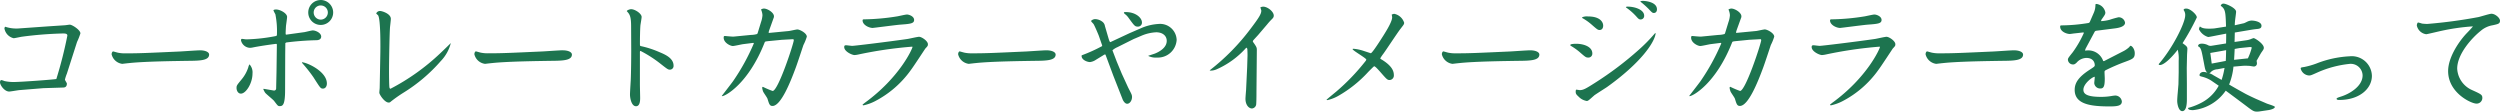 <svg xmlns="http://www.w3.org/2000/svg" viewBox="0 0 330.768 14.768"><defs><style>.a{fill:#1d744f;}</style></defs><path class="a" d="M-162.608-9.968a4.614,4.614,0,0,1-1.84-.224.326.326,0,0,0-.1.24,1.611,1.611,0,0,0,1.216,1.28c.16,0,.976-.192,1.168-.208A49.971,49.971,0,0,1-156.8-9.3c.416,0,.576.064.576.288A55.392,55.392,0,0,1-157.68-3.28c-.1.064-4.672.4-5.568.4a5.34,5.34,0,0,1-1.312-.128,1.8,1.8,0,0,0-.4-.128c-.128,0-.176.192-.176.288,0,.384.592,1.232,1.216,1.232.192,0,1.152-.176,1.376-.192l3.152-.256,2.56-.08c.192,0,.544-.016.544-.528,0-.08-.256-.432-.256-.528a5.579,5.579,0,0,1,.256-.784l1.344-4.192a8.824,8.824,0,0,0,.448-1.136c0-.448-1.088-1.152-1.408-1.152-.1,0-.576.08-.688.08l-2.192.144Zm23.92,2.9c-.4,0-2.352.144-2.8.16-4.3.192-5.088.24-7.2.24a4.542,4.542,0,0,1-.8-.08c-.112-.016-.64-.176-.672-.176-.112,0-.208.192-.208.384A1.661,1.661,0,0,0-148.96-5.28c.016,0,.832-.1.9-.1,2.032-.224,6.128-.272,7.872-.3,1.472-.016,2.72-.032,2.72-.832C-137.472-6.848-137.984-7.072-138.688-7.072Zm15.984-6.656a1.645,1.645,0,0,0-1.648,1.648,1.646,1.646,0,0,0,1.648,1.648,1.646,1.646,0,0,0,1.648-1.648A1.656,1.656,0,0,0-122.7-13.728Zm0,.72a.932.932,0,0,1,.944.928.946.946,0,0,1-.944.944.942.942,0,0,1-.928-.944A.929.929,0,0,1-122.7-13.008Zm-9.424,7.792a1.3,1.3,0,0,0-.16.4,4.785,4.785,0,0,1-.864,1.568c-.656.8-.688.832-.688,1.168,0,.32.192.736.576.736.656,0,1.536-1.344,1.536-2.672A1.567,1.567,0,0,0-132.128-5.216Zm6.944-.272c0,.064,0,.064.032.1a19.557,19.557,0,0,1,1.472,1.856c.928,1.456.96,1.52,1.28,1.52s.512-.3.512-.672C-121.888-4.3-124.576-5.488-125.184-5.488Zm-2.08-2.624a38.836,38.836,0,0,1,3.984-.3c.3,0,.64-.112.64-.48,0-.48-.72-.816-1.12-.816-.144,0-.9.192-1.072.224l-2.432.336c-.08.016-.08-.144-.08-.176,0-.16.032-.8.048-.976s.144-1.008.144-1.2c0-.464-.9-.976-1.456-.976-.272,0-.352.08-.352.112a3.821,3.821,0,0,0,.256.512,11.249,11.249,0,0,1,.208,2.688.193.193,0,0,1-.1.192,22.639,22.639,0,0,1-3.952.448c-.1,0-.48-.064-.576-.064s-.128.112-.128.192a1.266,1.266,0,0,0,1.2.992,2.285,2.285,0,0,0,.368-.048c.768-.16,2.272-.384,3.1-.48l.08.064-.048,3.664-.048,2.16a.271.271,0,0,1-.32.288l-1.216-.208c-.016,0-.1-.016-.112-.016a.051.051,0,0,0-.048.048,2.6,2.6,0,0,0,.24.464c.128.176,1.04.9,1.184,1.088.464.608.5.688.736.688.368,0,.72-.08.72-2.08l.016-4.784.016-1.472ZM-114.9-2.1c0,.08-.048.528-.048.64,0,.24.7,1.3,1.232,1.3a.334.334,0,0,0,.272-.112,18.908,18.908,0,0,1,1.7-1.2,21.523,21.523,0,0,0,4.912-4.16,5.322,5.322,0,0,0,1.344-2.4c-.128.128-1.008.992-1.424,1.376a28.872,28.872,0,0,1-6.56,4.672c-.1,0-.128-.128-.144-.208-.032-.272-.048-1.312-.048-2.24,0-.72.048-4.448.128-5.68.016-.16.112-.944.112-1.12,0-.7-1.2-1.04-1.392-1.04a.54.54,0,0,0-.544.32c0,.032.208.208.24.24.368.48.32,4.544.3,5.36Zm24.208-4.976c-.4,0-2.352.144-2.8.16-4.3.192-5.088.24-7.2.24a4.542,4.542,0,0,1-.8-.08c-.112-.016-.64-.176-.672-.176-.112,0-.208.192-.208.384A1.661,1.661,0,0,0-100.96-5.28c.016,0,.832-.1.9-.1,2.032-.224,6.128-.272,7.872-.3,1.472-.016,2.72-.032,2.72-.832C-89.472-6.848-89.984-7.072-90.688-7.072Zm9.072-.1c0,1.024-.016,3.04-.064,4.064-.016.272-.1,1.6-.1,1.888,0,.432.176,1.552.8,1.552.528,0,.544-.768.544-1.088,0-.256-.032-1.536-.032-1.84V-6.784c0-.064,0-.208.08-.208a16.116,16.116,0,0,1,2.56,1.632c.976.768,1.088.848,1.312.848a.486.486,0,0,0,.5-.528c0-.992-1.1-1.472-1.872-1.792a12.624,12.624,0,0,0-2.4-.784c-.176-.032-.176-.048-.176-.416,0-.608.016-1.776.064-2.336.016-.16.16-.944.16-1.12,0-.432-.864-1.024-1.392-1.024-.144,0-.5.1-.576.256.368.4.576.64.576,2.016ZM-65.392-8a27.921,27.921,0,0,1-2.752,5.008c-.224.32-1.488,1.936-1.488,1.952,0,.032.016.032.048.032.4,0,3.456-1.616,5.616-7.1.048-.112.048-.128.464-.176l1.808-.176,1.456-.08c.08-.016.128.064.128.128,0,.4-2.064,6.72-2.8,6.72a11.4,11.4,0,0,1-1.28-.544c-.08,0-.1.08-.1.128a1.962,1.962,0,0,0,.112.464c.048.16.544.816.592.992.208.656.272.944.656.944,1.12,0,2.384-3.184,3.088-5.088.16-.416.848-2.5,1.008-2.976a6.646,6.646,0,0,0,.448-1.1c0-.48-.944-.96-1.248-.96-.16,0-.96.192-1.136.208l-2.656.256c-.016-.16.016-.224.24-.848L-62.8-11.3a.61.61,0,0,0,.064-.272c0-.5-.864-1.024-1.328-1.024a.72.72,0,0,0-.384.128,2.089,2.089,0,0,1,.192.752,3.375,3.375,0,0,1-.192.912l-.416,1.36c-.032.128-.064.192-.128.224a3.183,3.183,0,0,1-.784.112l-2.3.224c-.176.016-1.088-.08-1.136-.08-.128,0-.176.032-.176.224,0,.672.88,1.1,1.216,1.1.192,0,1.1-.208,1.312-.24l1.392-.176Zm20.992.464c0,.224-1.68,4.048-6.336,7.424-.048.048-.272.208-.272.24,0,.064.08.08.128.08A6.089,6.089,0,0,0-49.44-.3a13.4,13.4,0,0,0,4.816-4.16c.336-.432,1.9-2.832,1.92-2.848.32-.336.336-.368.336-.576,0-.416-.816-.976-1.168-.976-.224,0-1.3.256-1.536.288-2.544.368-7.008.912-7.312.912-.128,0-.688-.08-.816-.08-.192,0-.24.08-.24.24,0,.592,1.04,1.056,1.36,1.056a3.189,3.189,0,0,0,.544-.08A54.165,54.165,0,0,1-44.48-7.552Zm-6.608-3.488c0,.608.864.992,1.328.992.112,0,3.04-.384,3.616-.432,1.36-.1,1.872-.144,1.872-.624,0-.5-.7-.72-.944-.72-.192,0-1.072.208-1.264.24a29.629,29.629,0,0,1-4.432.4C-50.944-11.168-51.008-11.136-51.008-11.024Zm24.32,3.952c-.4,0-2.352.144-2.8.16-4.3.192-5.088.24-7.2.24a4.542,4.542,0,0,1-.8-.08c-.112-.016-.64-.176-.672-.176-.112,0-.208.192-.208.384A1.661,1.661,0,0,0-36.96-5.28c.016,0,.832-.1.9-.1,2.032-.224,6.128-.272,7.872-.3,1.472-.016,2.72-.032,2.72-.832C-25.472-6.848-25.984-7.072-26.688-7.072Zm7.376-.56A20.671,20.671,0,0,1-22-6.416a.118.118,0,0,0-.032.1c0,.5.72.8,1.12.8a1.836,1.836,0,0,0,.8-.32l.944-.576a.64.64,0,0,1,.224-.112c.064,0,.08.032.128.176l.976,2.624,1.264,3.216C-16.5-.368-16.3,0-16,0c.336,0,.64-.416.64-.9a.948.948,0,0,0-.064-.336c-.048-.144-.416-.832-.48-.976l-.816-1.776L-17.392-5.6l-.56-1.472a2.206,2.206,0,0,1,.624-.4l2.176-1.088,1.056-.448a5.57,5.57,0,0,1,1.936-.448c.864,0,1.392.48,1.392,1.136,0,.88-.928,1.424-1.568,1.68-.128.048-.736.24-.864.288v.032a2.224,2.224,0,0,0,1.136.208A2.49,2.49,0,0,0-9.456-8.448a2.189,2.189,0,0,0-2.368-2.112,6.741,6.741,0,0,0-2.448.608l-1.44.624-2.5,1.168c-.112.048-.224-.384-.288-.592l-.448-1.536a.874.874,0,0,0-.272-.512,1.659,1.659,0,0,0-1.008-.4c-.272,0-.544.176-.544.256s.272.32.32.4c.144.208.64,1.392.7,1.552l.432,1.248Zm2.88-4.432a.279.279,0,0,0,.128.192,2.255,2.255,0,0,1,.512.544c.736,1.008.816,1.12,1.2,1.12a.519.519,0,0,0,.544-.544c0-.64-.864-1.376-2.1-1.376C-16.32-12.128-16.448-12.128-16.432-12.064Zm18.96,1.552a8.134,8.134,0,0,1,.544-.608c.192-.192.32-.3.32-.544,0-.528-.816-1.184-1.408-1.184a.9.9,0,0,0-.368.1,4.132,4.132,0,0,1,.128.416c0,.432-.272.9-1.424,2.416A28.743,28.743,0,0,1-5.056-4.448l-.016.064A2.033,2.033,0,0,0-4.16-4.56,11.36,11.36,0,0,0-.24-7.424.271.271,0,0,1-.1-7.168s.032.64.016.928L-.128-4.816-.272-1.792c-.016.176-.08.96-.08,1.136,0,.8.432,1.28.864,1.28A.616.616,0,0,0,1.072,0c.016-.176.032-.688.032-1.584l.048-5.488c0-.288,0-.384-.32-.848-.16-.224-.208-.288-.208-.336a.256.256,0,0,1,.08-.16c.08-.1.528-.576.624-.688Zm7.84,10a1.02,1.02,0,0,0,.112.032,5.252,5.252,0,0,0,1.472-.576,16.257,16.257,0,0,0,3.936-3.152c.064-.064.736-.752.784-.752.16,0,.592.512.768.7.88,1.008.976,1.12,1.28,1.12a.594.594,0,0,0,.56-.656c0-.592-.32-1.248-1.552-2.016-.224-.128-.24-.144-.24-.208a5.441,5.441,0,0,1,.4-.592c.336-.448,1.856-2.768,2.256-3.28.432-.56.5-.624.5-.832A1.742,1.742,0,0,0,19.328-11.9a.872.872,0,0,0-.336.112,1.493,1.493,0,0,1,.064.352c0,.656-1.008,2.192-1.744,3.328-.192.288-.928,1.424-1.088,1.424-.336-.112-.832-.272-1.072-.352a5.637,5.637,0,0,0-1.216-.24c-.016,0-.112,0-.112.048,0,.176,1.6,1.072,1.808,1.36a.346.346,0,0,1-.1.224A28.219,28.219,0,0,1,11.648-1.6C11.44-1.424,10.368-.56,10.368-.512Zm26.944-6.56c-.4,0-2.352.144-2.8.16-4.3.192-5.088.24-7.2.24a4.542,4.542,0,0,1-.8-.08c-.112-.016-.64-.176-.672-.176-.112,0-.208.192-.208.384A1.661,1.661,0,0,0,27.04-5.28c.016,0,.832-.1.9-.1,2.032-.224,6.128-.272,7.872-.3,1.472-.016,2.72-.032,2.72-.832C38.528-6.848,38.016-7.072,37.312-7.072Zm12.672-5.68a7.825,7.825,0,0,1,1.472,1.312c.192.208.288.288.48.288a.468.468,0,0,0,.464-.5c0-.784-1.216-1.2-2.192-1.2C50.048-12.848,50-12.832,49.984-12.752ZM42.624-7.76c0,.048.08.1.1.112a8.314,8.314,0,0,1,1.072.752c.8.7.9.784,1.184.784a.515.515,0,0,0,.56-.544c0-.912-1.184-1.28-2.128-1.28C43.28-7.936,42.608-7.936,42.624-7.76Zm1.568-3.68c0,.1.016.1.16.176a7.035,7.035,0,0,1,1.088.784c.752.656.832.72,1.072.72.144,0,.464-.08.464-.592,0-.352-.3-1.2-2-1.2A1.567,1.567,0,0,0,44.192-11.44Zm7.728-2.128c-.016.048-.016.064.032.1a11.348,11.348,0,0,1,1.04.928c.448.48.512.528.7.528.208,0,.4-.16.4-.48,0-1.056-1.76-1.12-1.824-1.12A1.248,1.248,0,0,0,51.92-13.568Zm2,4.24c-.048-.016-.064-.032-.144.064a21.272,21.272,0,0,1-2.064,2.1,44.284,44.284,0,0,1-5.824,4.4c-1.136.72-1.52.96-2,.96-.08,0-.416-.064-.448-.064-.1,0-.1.208-.1.288,0,.288.128.4.368.624A1.949,1.949,0,0,0,44.8-.368c.176,0,.256-.08.992-.736.112-.1,1.424-.928,1.68-1.1C51.936-5.392,53.792-8.112,53.92-9.328ZM62.608-8a27.921,27.921,0,0,1-2.752,5.008c-.224.32-1.488,1.936-1.488,1.952,0,.032.016.032.048.032.4,0,3.456-1.616,5.616-7.1.048-.112.048-.128.464-.176L66.3-8.464l1.456-.08c.08-.016.128.064.128.128,0,.4-2.064,6.72-2.8,6.72a11.4,11.4,0,0,1-1.28-.544c-.08,0-.1.08-.1.128a1.962,1.962,0,0,0,.112.464c.048.16.544.816.592.992.208.656.272.944.656.944,1.12,0,2.384-3.184,3.088-5.088.16-.416.848-2.5,1.008-2.976a6.646,6.646,0,0,0,.448-1.1c0-.48-.944-.96-1.248-.96-.16,0-.96.192-1.136.208l-2.656.256c-.016-.16.016-.224.24-.848L65.2-11.3a.609.609,0,0,0,.064-.272c0-.5-.864-1.024-1.328-1.024a.72.72,0,0,0-.384.128,2.089,2.089,0,0,1,.192.752,3.374,3.374,0,0,1-.192.912l-.416,1.36c-.032.128-.064.192-.128.224a3.183,3.183,0,0,1-.784.112l-2.3.224c-.176.016-1.088-.08-1.136-.08-.128,0-.176.032-.176.224,0,.672.88,1.1,1.216,1.1.192,0,1.1-.208,1.312-.24l1.392-.176ZM83.6-7.536c0,.224-1.68,4.048-6.336,7.424-.048.048-.272.208-.272.24,0,.064.08.08.128.08A6.089,6.089,0,0,0,78.56-.3a13.4,13.4,0,0,0,4.816-4.16c.336-.432,1.9-2.832,1.92-2.848.32-.336.336-.368.336-.576,0-.416-.816-.976-1.168-.976-.224,0-1.3.256-1.536.288-2.544.368-7.008.912-7.312.912-.128,0-.688-.08-.816-.08-.192,0-.24.08-.24.24,0,.592,1.04,1.056,1.36,1.056a3.189,3.189,0,0,0,.544-.08A54.165,54.165,0,0,1,83.52-7.552Zm-6.608-3.488c0,.608.864.992,1.328.992.112,0,3.04-.384,3.616-.432,1.36-.1,1.872-.144,1.872-.624,0-.5-.7-.72-.944-.72-.192,0-1.072.208-1.264.24a29.629,29.629,0,0,1-4.432.4C77.056-11.168,76.992-11.136,76.992-11.024Zm24.32,3.952c-.4,0-2.352.144-2.8.16-4.3.192-5.088.24-7.2.24a4.542,4.542,0,0,1-.8-.08c-.112-.016-.64-.176-.672-.176-.112,0-.208.192-.208.384A1.661,1.661,0,0,0,91.04-5.28c.016,0,.832-.1.9-.1,2.032-.224,6.128-.272,7.872-.3,1.472-.016,2.72-.032,2.72-.832C102.528-6.848,102.016-7.072,101.312-7.072Zm9.888-3.616a22.91,22.91,0,0,1-3.68.32.174.174,0,0,0-.08.176c0,.64.848.96,1.28.96.1,0,.56-.08.656-.08l1.136-.128.064.064a13.932,13.932,0,0,1-1.472,2.56c-.576.72-.64.8-.64.992a.669.669,0,0,0,.688.624c.16,0,.256-.048.464-.24a1.759,1.759,0,0,1,1.28-.624c.944,0,1.12.64,1.12.96,0,.16-.064.208-.656.592-1.408.912-2,1.68-2,2.672,0,1.9,2.08,2.192,4.608,2.192.992,0,1.632-.064,1.632-.656a.882.882,0,0,0-.864-.784,4.01,4.01,0,0,0-.512.064,7.973,7.973,0,0,1-1.36.112c-1.856,0-2.352-.368-2.352-.944,0-.816,1.232-1.728,1.5-1.712.016.128-.064.7-.064.848a.782.782,0,0,0,.816.7c.448,0,.576-.336.576-1.312,0-.128-.032-.736-.032-.88,0-.112.048-.16.144-.224a25.146,25.146,0,0,1,2.512-1.088c1.088-.4,1.344-.5,1.344-1.168,0-.528-.352-.976-.56-.976-.032,0-.08.048-.176.176a3.529,3.529,0,0,1-.88.592l-2.464,1.264-.1-.032a2.088,2.088,0,0,0-2.352-1.36l-.048-.048.08-.224,1.168-2.176c.08-.16.144-.176.416-.208l2.272-.288c.688-.08,1.36-.288,1.36-.752a.853.853,0,0,0-.864-.72,12.081,12.081,0,0,0-1.184.336,5.436,5.436,0,0,1-1.12.176.431.431,0,0,1,.08-.24c.432-.608.48-.688.48-.912a1.375,1.375,0,0,0-1.152-1.12.207.207,0,0,0-.16.064,2.551,2.551,0,0,1-.224,1.12l-.544,1.248Zm17.216,8.3a5.454,5.454,0,0,1-2.24,2.224,8.438,8.438,0,0,1-1.824.72c.032.144.064.288.672.288a6,6,0,0,0,4.32-2.576c.432.32,2.56,1.9,3.04,2.272.544.4.72.5,1.072.5a2.687,2.687,0,0,0,.5-.048l.976-.144c.064,0,.912-.144.912-.432,0-.112-.88-.368-1.04-.432L133.36-.64c-.352-.16-1.04-.48-1.424-.688-.96-.528-1.632-.912-2.144-1.216a8.659,8.659,0,0,0,.576-2.368l1.28-.112a7.926,7.926,0,0,1,.864.016c.144.016.464.08.56.08a.4.4,0,0,0,.4-.432,1.509,1.509,0,0,0-.048-.32c.1-.16.544-.976.672-1.152.256-.352.288-.432.288-.576,0-.528-1.168-1.28-1.36-1.28a3.236,3.236,0,0,0-.384.144,2.723,2.723,0,0,1-.576.144l-1.552.224c.016-.432.016-.64.032-1.248l1.9-.32q.576-.1,1.008-.144c.384-.032.624-.1.624-.432,0-.528-.912-.688-1.328-.688a1.477,1.477,0,0,0-.576.16c-.064.032-.352.176-.416.192l-1.216.272a7.566,7.566,0,0,1,.064-.832c.016-.128.112-.8.112-.96,0-.5-1.344-1.072-1.648-1.072a.361.361,0,0,0-.384.288c.624.432.64.832.7,2.752l-1.536.24a6.824,6.824,0,0,1-.7.032c-.816,0-.992-.128-1.216-.288a.847.847,0,0,0-.128.368,1.983,1.983,0,0,0,1.216,1.024c.112,0,.992-.176,1.136-.208l1.248-.24c0,.48,0,.56-.016,1.3l-1.872.3a.791.791,0,0,1-.448-.032,1.8,1.8,0,0,0-.864-.24c-.448,0-.5.176-.528.336.3.176.4.272.592,1.232l.208,1.072c.16.864.192.976.448,1.2a2.073,2.073,0,0,0-.5-.1c-.3,0-.544.176-.544.432,0,.1.048.128.368.208a4.142,4.142,0,0,1,1.168.5Zm2.032-3.424c.048-.7.064-1.152.08-1.44l.608-.112,1.264-.128c.144-.016.384-.032.384.08A7.208,7.208,0,0,1,132.272-6h-.08Zm-2.72,2.048a1.981,1.981,0,0,0-.56-.272.818.818,0,0,0,.288-.24,1.4,1.4,0,0,1,.8-.288l.928-.176a9.995,9.995,0,0,1-.384,1.584Zm-.24-1.552-.144-1.12L127.3-6.72l1.552-.272.544-.1c-.016.544-.016,1.024-.048,1.424-.048.016-.288.048-.336.064ZM124.224-6.4c0-.128.048-.752.048-.88,0-.272-.176-.4-.64-.736a31.315,31.315,0,0,0,1.888-3.408c0-.384-.88-1.168-1.376-1.168-.256,0-.32.048-.384.176a1.06,1.06,0,0,1,.224.7c0,1.072-1.776,4.512-3.52,6.48.048.08.1.112.16.112.736,0,2.1-1.648,2.368-2.032A4.7,4.7,0,0,1,123.12-5.7V-4.16l-.032,1.584-.1,1.184c-.032.336-.064.784-.064,1.04,0,.32.16,1.328.672,1.328.608,0,.608-1.2.608-1.616V-2.672l-.016-2.064Zm15.04,1.76a1.222,1.222,0,0,0,1.1.9c.208,0,.3-.032,1.184-.432a13.947,13.947,0,0,1,4.16-1.1,1.564,1.564,0,0,1,1.744,1.52c0,1.44-1.728,2.464-2.912,2.816-.3.1-.528.176-.528.272,0,.16.256.16.352.16,2.688,0,4.32-1.5,4.32-3.2a2.666,2.666,0,0,0-2.944-2.576,13.842,13.842,0,0,0-4.368.944,10.575,10.575,0,0,1-1.6.464C139.3-4.8,139.264-4.8,139.264-4.64Zm22.784-5.6c-.1.176-.816.9-.96,1.056-1.04,1.152-2.32,3.136-2.32,4.864,0,2.88,3.056,4.3,3.744,4.3a.754.754,0,0,0,.784-.72c0-.448-.128-.512-1.36-1.072a3.284,3.284,0,0,1-1.968-2.832c0-1.936,1.952-4.08,3.12-5.008a3.23,3.23,0,0,1,1.584-.736c.7-.16.96-.192.96-.608,0-.352-.624-.912-1.136-.912-.256,0-1.488.4-1.76.448a65.8,65.8,0,0,1-6.72.9,6.224,6.224,0,0,1-.7-.048,4.78,4.78,0,0,0-.512-.144c-.08,0-.176.208-.176.4A1.463,1.463,0,0,0,155.872-9.2c.112,0,1.632-.368,1.936-.432A28.085,28.085,0,0,1,162.048-10.24Z" transform="translate(165.136 13.728)"/></svg>